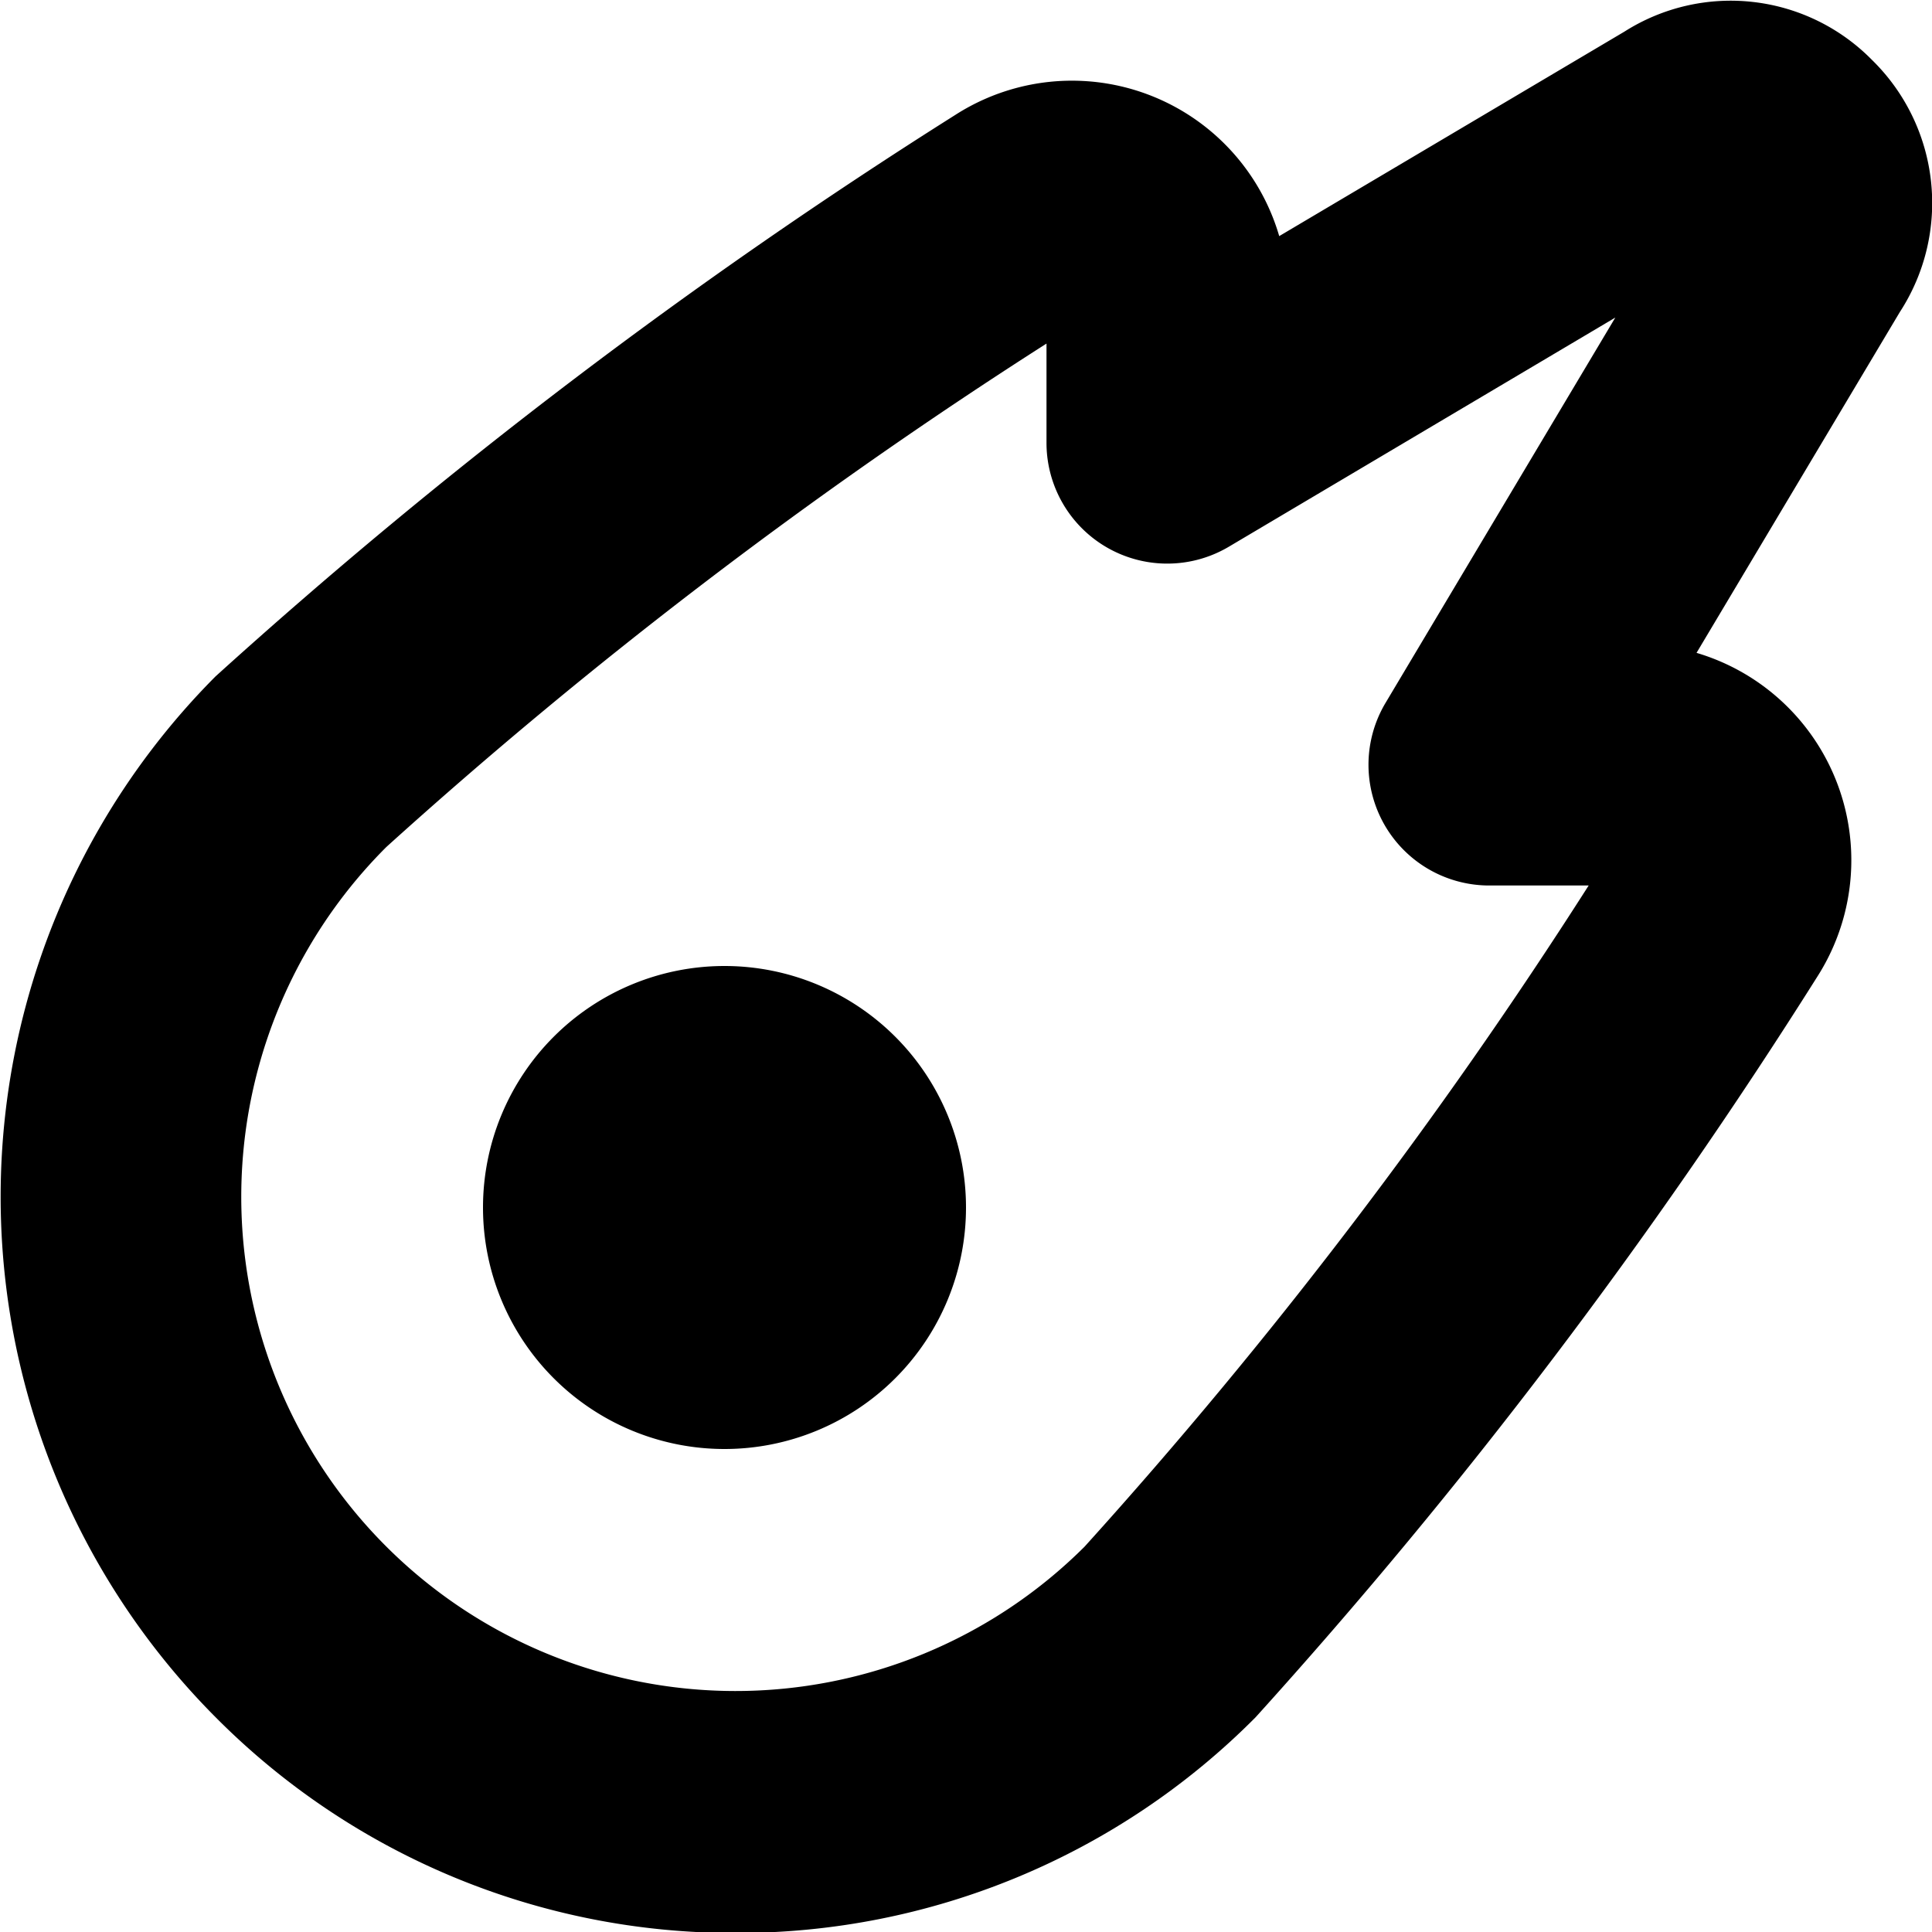 <?xml version="1.0" encoding="UTF-8"?>
<svg xmlns="http://www.w3.org/2000/svg" id="Layer_1" data-name="Layer 1" viewBox="0 0 24 24" width="512" height="512"><path d="M9.138,24.012a9.068,9.068,0,0,1-6.46-2.68,9.162,9.162,0,0,1,0-12.93,66.784,66.784,0,0,1,9.19-6.975,2.682,2.682,0,0,1,4.023,1.506L20.179.393a2.461,2.461,0,0,1,3.075.351A2.485,2.485,0,0,1,23.6,3.877L21.075,8.11a2.687,2.687,0,0,1,1.5,4.023,66.776,66.776,0,0,1-6.978,9.2A9.067,9.067,0,0,1,9.138,24.012ZM13,4.268a61.948,61.948,0,0,0-8.2,6.253,6.139,6.139,0,0,0,8.673,8.692A61.986,61.986,0,0,0,19.735,11H18.5a1.5,1.5,0,0,1-1.288-2.269l2.854-4.786-4.8,2.846A1.5,1.5,0,0,1,13,5.5ZM9,12a3,3,0,0,0,0,6A3,3,0,0,0,9,12Z"/></svg>
